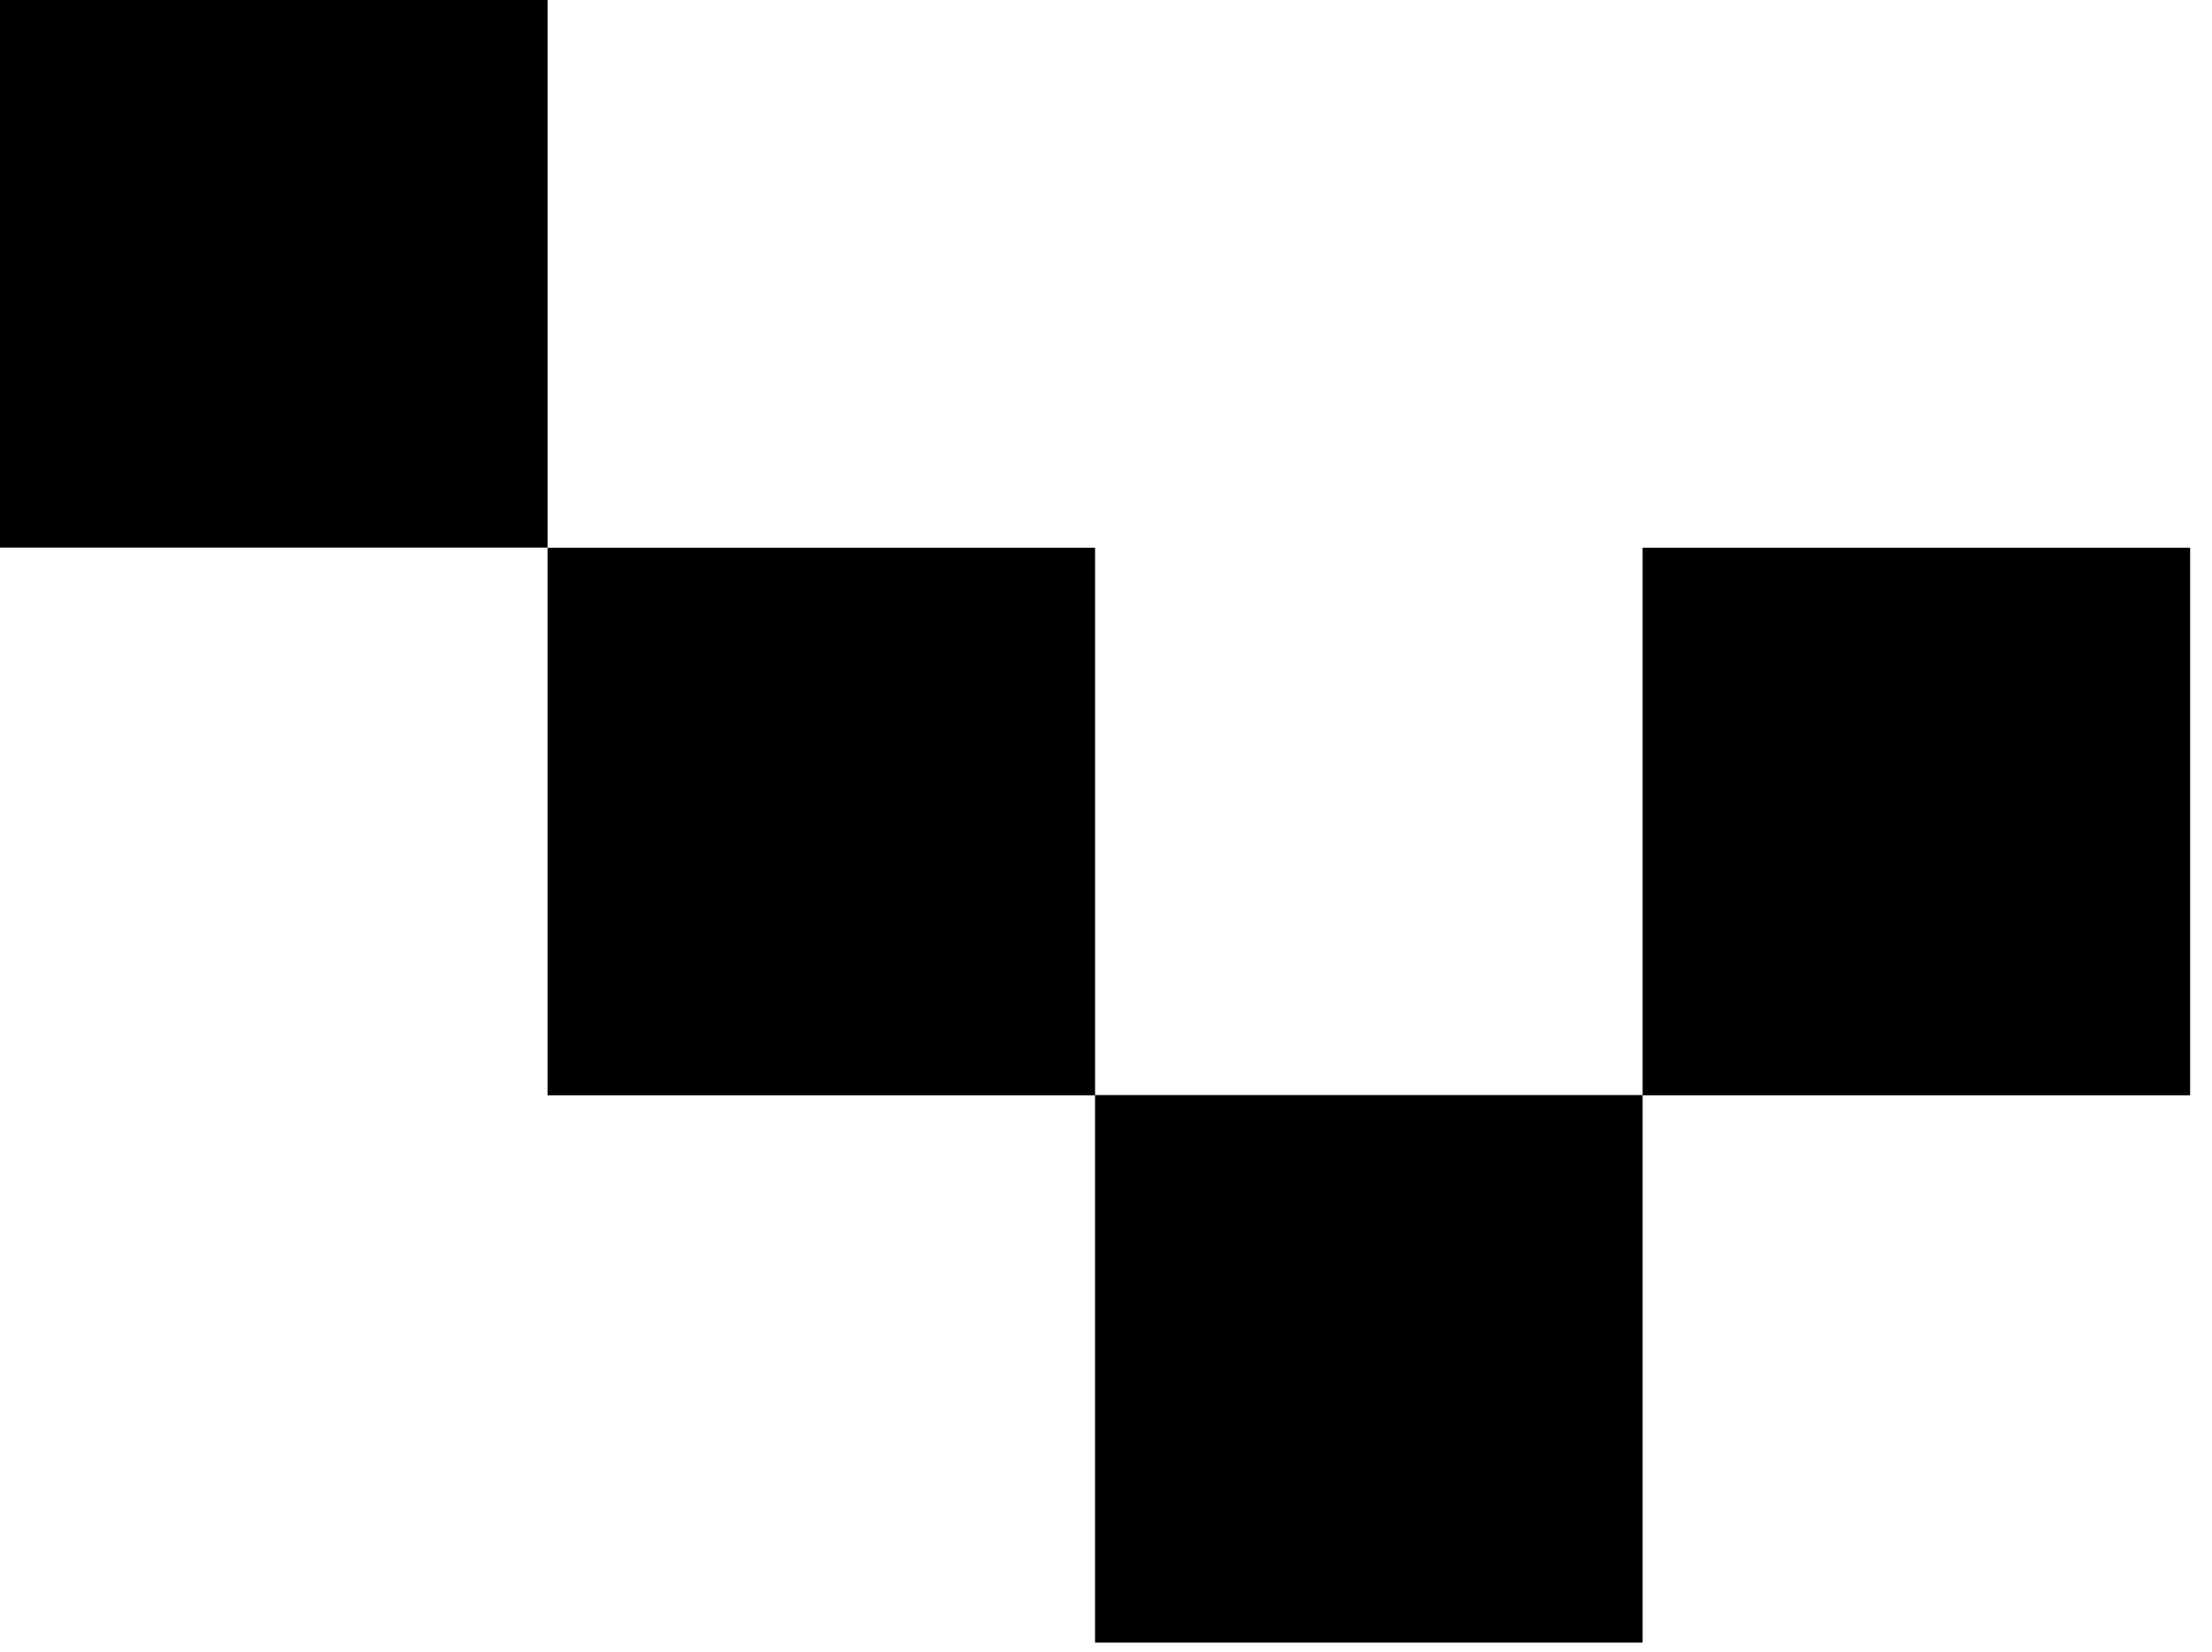 <svg xmlns="http://www.w3.org/2000/svg" width="79" height="59" viewBox="0 0 79 59" fill="none">
    <rect x="19.555" y="19.561" width="19.555" height="19.555" fill="black"/>
    <rect x="39.109" y="39.107" width="19.555" height="19.555" fill="black"/>
    <rect x="58.664" y="19.561" width="19.555" height="19.555" fill="black"/>
    <rect width="19.555" height="19.555" fill="black"/>
</svg>